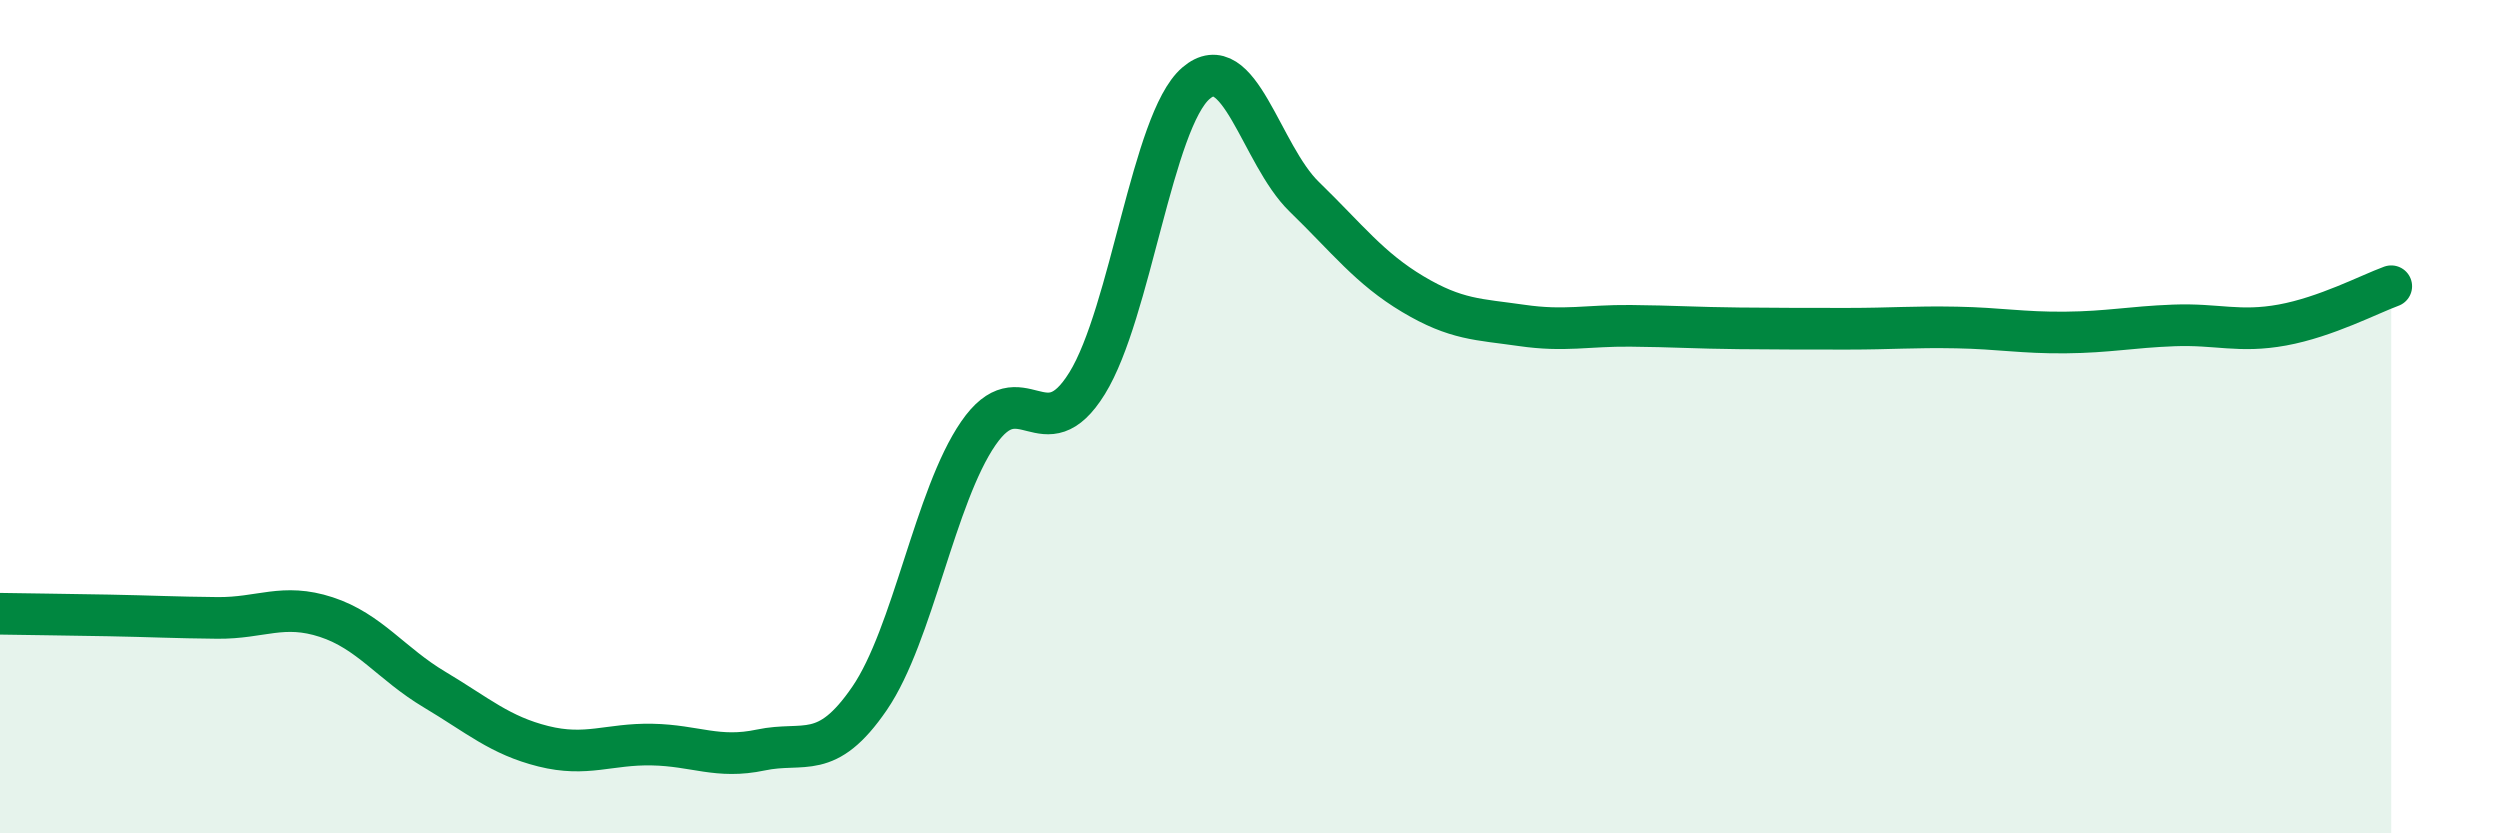 
    <svg width="60" height="20" viewBox="0 0 60 20" xmlns="http://www.w3.org/2000/svg">
      <path
        d="M 0,14.73 C 0.52,14.74 1.57,14.75 2.61,14.77 C 3.65,14.79 4.18,14.82 5.22,14.83 C 6.26,14.84 6.79,14.47 7.83,14.81 C 8.87,15.15 9.39,15.93 10.43,16.55 C 11.47,17.17 12,17.65 13.04,17.91 C 14.08,18.17 14.61,17.85 15.65,17.87 C 16.69,17.89 17.22,18.22 18.26,18 C 19.3,17.78 19.83,18.28 20.87,16.76 C 21.91,15.24 22.44,11.91 23.48,10.4 C 24.52,8.89 25.05,10.88 26.09,9.2 C 27.13,7.52 27.66,2.9 28.7,2 C 29.74,1.1 30.26,3.71 31.3,4.72 C 32.34,5.73 32.87,6.44 33.91,7.06 C 34.95,7.68 35.48,7.66 36.52,7.81 C 37.56,7.96 38.09,7.81 39.13,7.82 C 40.17,7.83 40.7,7.87 41.74,7.88 C 42.78,7.89 43.31,7.89 44.35,7.89 C 45.39,7.89 45.92,7.84 46.96,7.86 C 48,7.88 48.53,7.99 49.57,7.98 C 50.61,7.97 51.13,7.85 52.17,7.81 C 53.21,7.77 53.74,7.99 54.78,7.8 C 55.82,7.61 56.87,7.06 57.39,6.87L57.39 20L0 20Z"
        fill="#008740"
        opacity="0.1"
        stroke-linecap="round"
        stroke-linejoin="round"
      />
      <path
        d="M 0,14.73 C 0.52,14.74 1.57,14.75 2.61,14.77 C 3.65,14.79 4.18,14.82 5.22,14.83 C 6.26,14.84 6.79,14.47 7.83,14.81 C 8.87,15.15 9.39,15.93 10.43,16.55 C 11.47,17.17 12,17.65 13.04,17.91 C 14.08,18.17 14.61,17.85 15.65,17.87 C 16.69,17.89 17.22,18.22 18.26,18 C 19.3,17.78 19.83,18.28 20.87,16.76 C 21.91,15.24 22.44,11.91 23.48,10.4 C 24.52,8.89 25.05,10.88 26.09,9.2 C 27.13,7.52 27.66,2.9 28.7,2 C 29.74,1.1 30.26,3.71 31.3,4.72 C 32.34,5.73 32.87,6.44 33.91,7.06 C 34.95,7.68 35.48,7.66 36.52,7.81 C 37.56,7.96 38.09,7.81 39.13,7.82 C 40.17,7.83 40.7,7.87 41.74,7.88 C 42.78,7.89 43.31,7.89 44.35,7.89 C 45.39,7.89 45.92,7.84 46.96,7.86 C 48,7.88 48.53,7.99 49.57,7.98 C 50.61,7.97 51.13,7.85 52.17,7.81 C 53.21,7.77 53.74,7.99 54.78,7.8 C 55.82,7.61 56.87,7.06 57.39,6.87"
        stroke="#008740"
        stroke-width="1"
        fill="none"
        stroke-linecap="round"
        stroke-linejoin="round"
      />
    </svg>
  